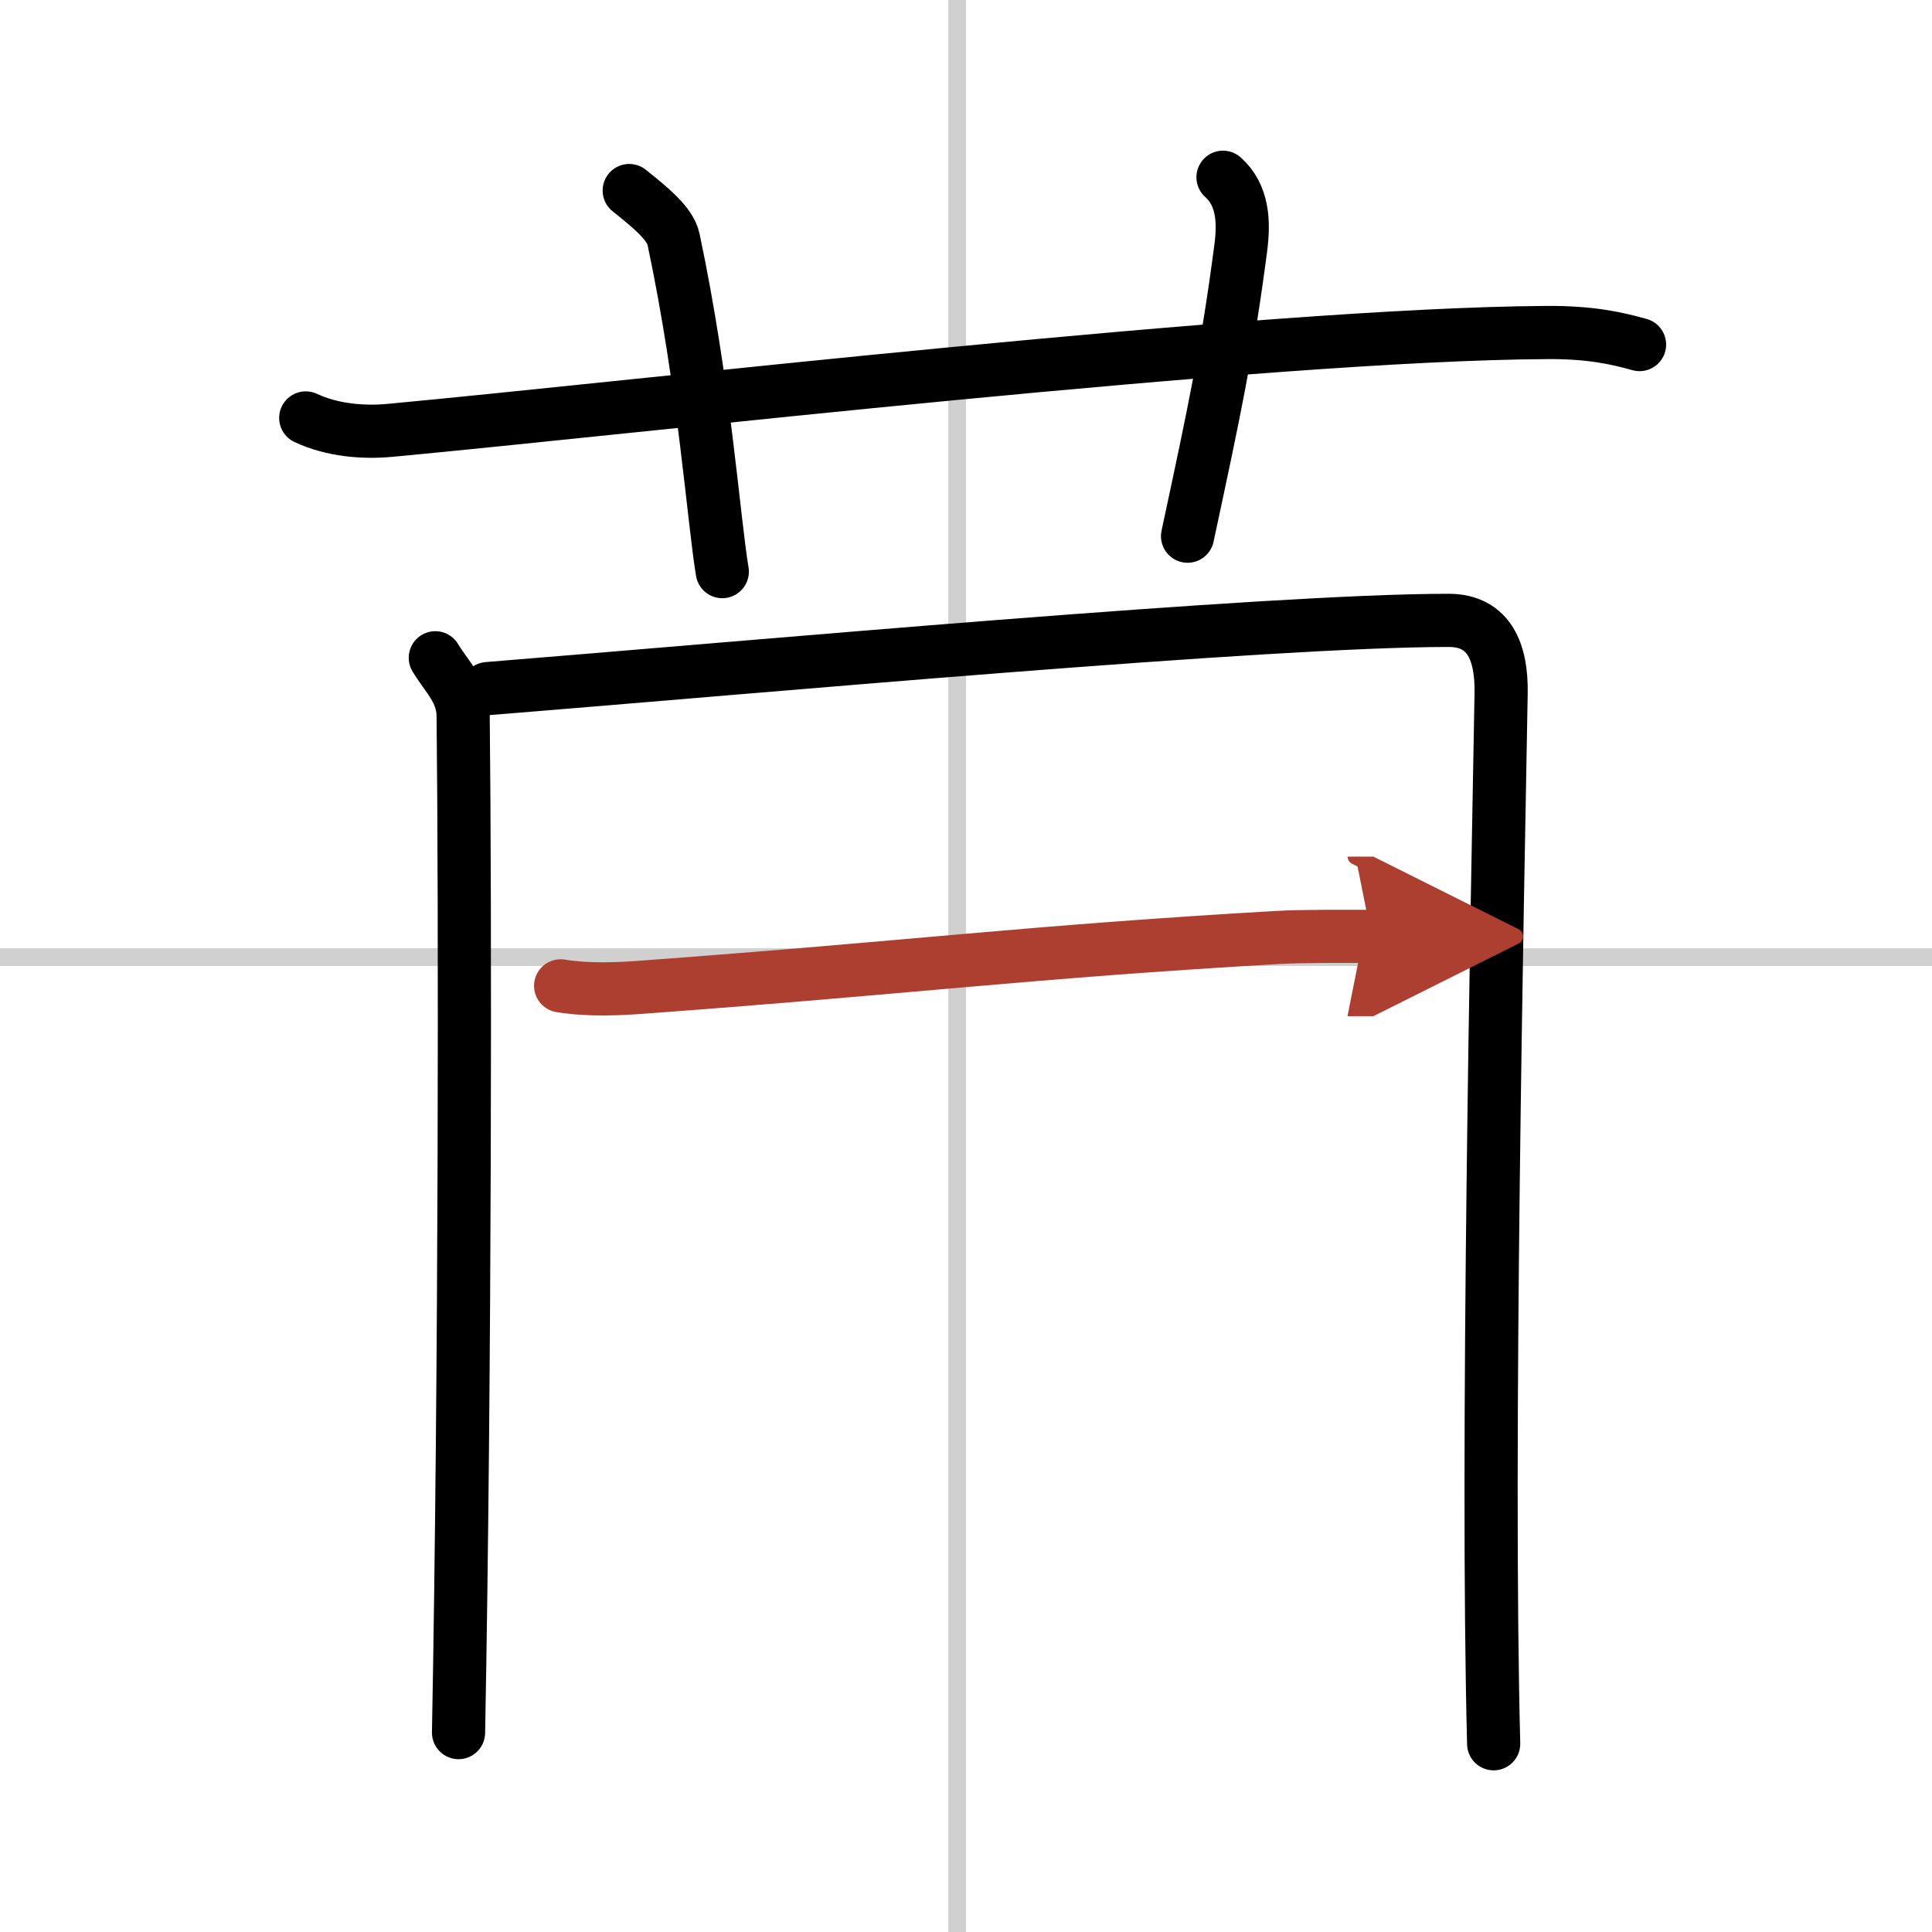 <svg width="400" height="400" viewBox="0 0 109 109" xmlns="http://www.w3.org/2000/svg"><defs><marker id="a" markerWidth="4" orient="auto" refX="1" refY="5" viewBox="0 0 10 10"><polyline points="0 0 10 5 0 10 1 5" fill="#ad3f31" stroke="#ad3f31"/></marker></defs><g fill="none" stroke="#000" stroke-linecap="round" stroke-linejoin="round" stroke-width="3"><rect width="100%" height="100%" fill="#fff" stroke="#fff"/><line x1="54" x2="54" y2="109" stroke="#d0d0d0" stroke-width="1"/><line x2="109" y1="54" y2="54" stroke="#d0d0d0" stroke-width="1"/><path d="m17.25 23.58c1.5 0.7 3.25 0.84 4.75 0.7 13.79-1.28 49.35-5.43 65.25-5.52 2.5-0.02 4 0.33 5.25 0.68"/><path d="m35.5 10.75c1.25 1 2.31 1.87 2.5 2.75 1.75 8.25 2.25 15.75 2.75 18.75"/><path d="m69 10c1.12 1 1.2 2.49 1 4-0.75 5.75-1.5 9.25-3 16.25"/><path d="m24.56 37.11c0.64 1.07 1.56 1.87 1.57 3.29 0.12 10.66 0.12 36.99-0.26 57.35"/><path d="M27.51,38.85C42.77,37.62,71.5,35,81.73,35c2.33,0,3,1.86,2.96,4.11c-0.21,11.76-0.85,42.65-0.42,59.27"/><path d="m31.63 55.62c1.63 0.27 3.47 0.16 4.54 0.08 15.27-1.12 21.84-2 35.93-2.81 1.35-0.08 3.77-0.06 5.28-0.06" marker-end="url(#a)" stroke="#ad3f31"/></g></svg>
